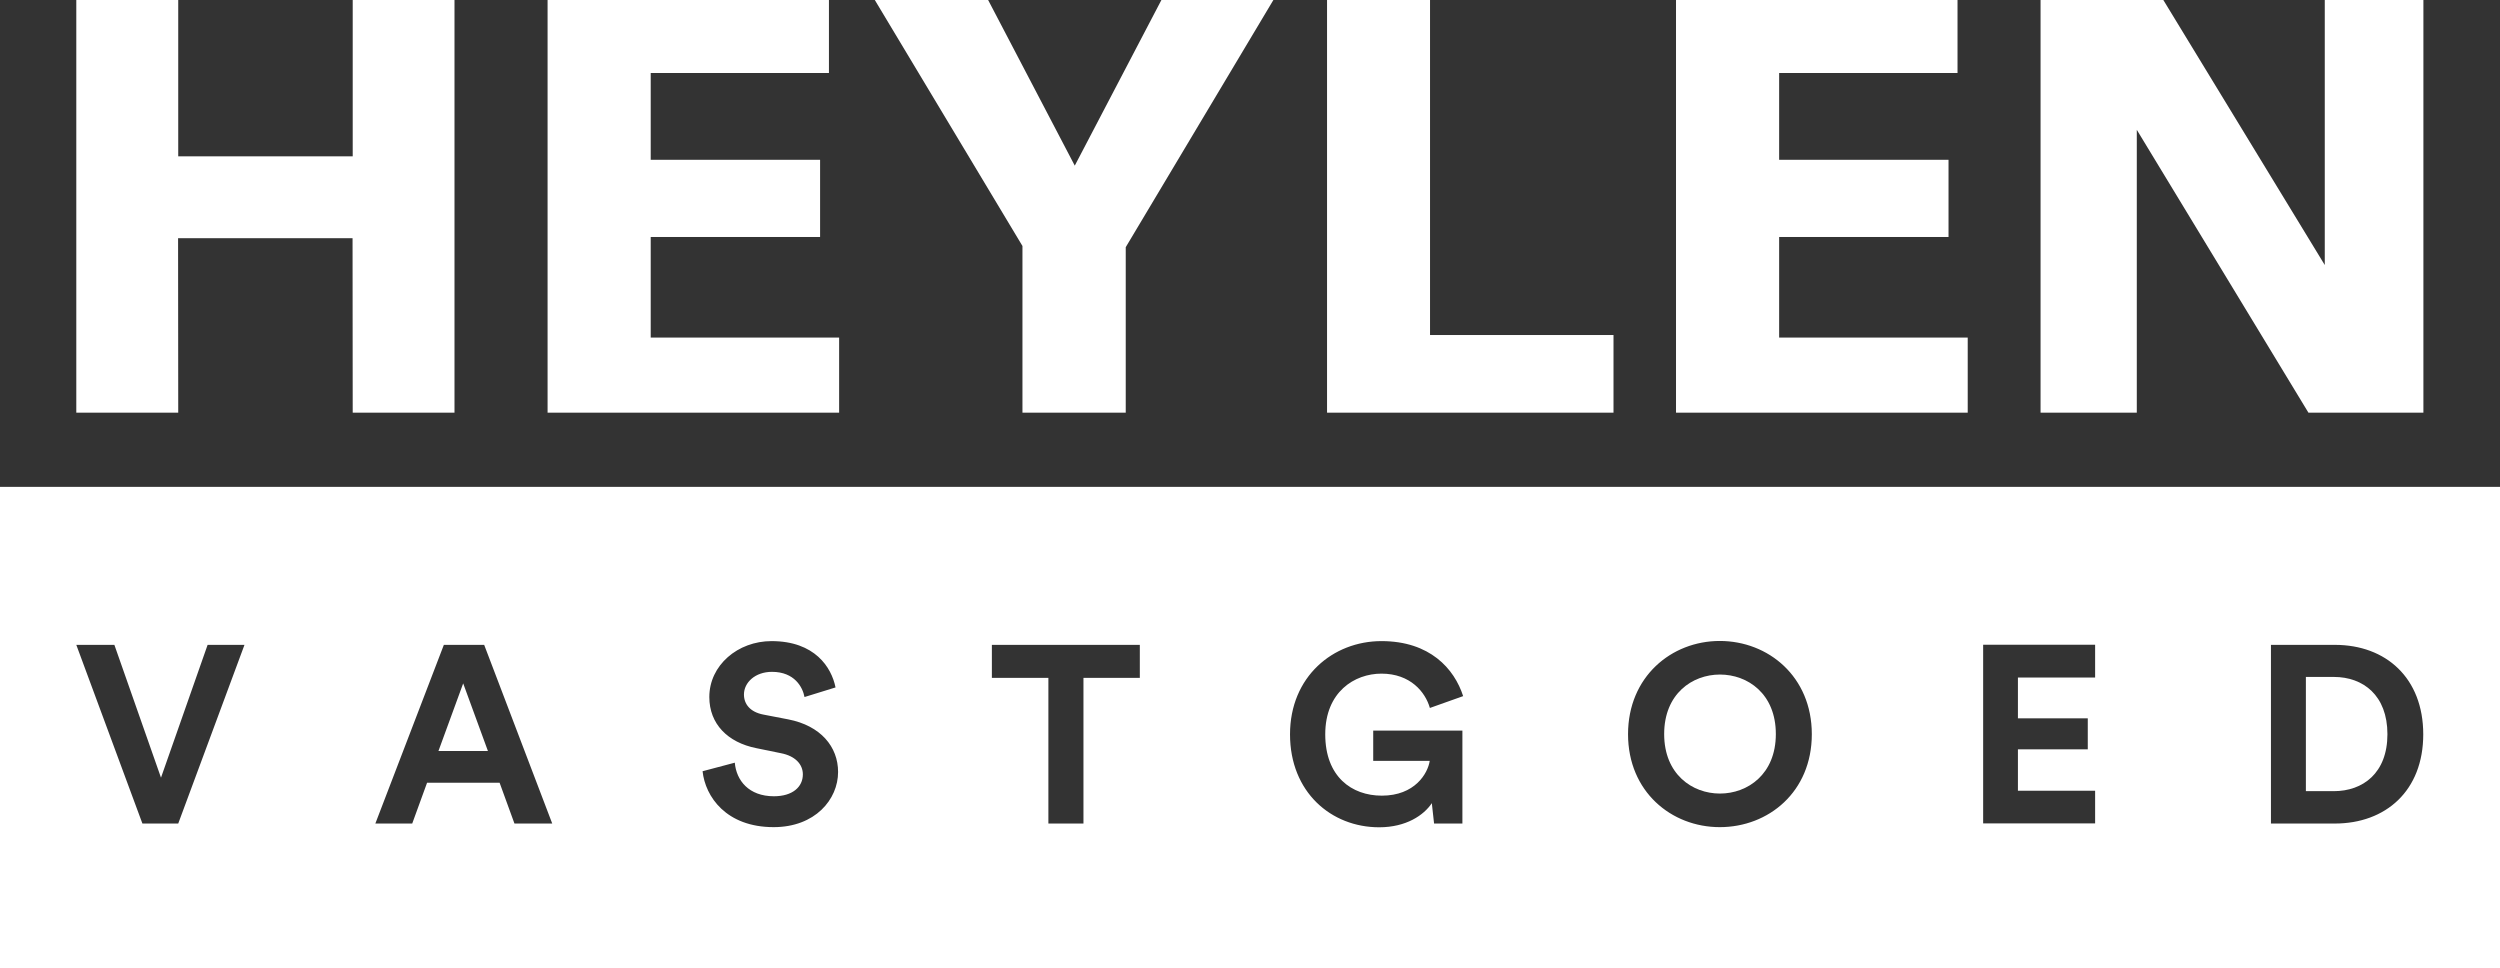 <?xml version="1.0" encoding="UTF-8"?>
<svg id="b" data-name="Laag 2" xmlns="http://www.w3.org/2000/svg" viewBox="0 0 166.78 64.58">
  <rect x="0" y="0" width="166.78" height="64.58" fill="#333333" stroke="none"/>
  <defs>
    <style>
      .d {
        fill: #fff;
      }
    </style>
  </defs>
  <g id="c" data-name="Laag 1">
    <polygon class="d" points="23.52 15.89 23.53 27.53 30.32 27.53 30.32 0 23.53 0 23.53 10.43 11.89 10.43 11.89 0 5.09 0 5.09 27.53 11.89 27.53 11.88 15.89 23.52 15.89"/>
    <polygon class="d" points="55.3 0 36.53 0 36.53 27.53 55.98 27.53 55.98 22.52 43.41 22.52 43.41 15.81 54.71 15.81 54.71 10.66 43.41 10.66 43.41 4.87 55.3 4.87 55.3 0"/>
    <polygon class="d" points="75.1 16.49 84.95 0 77.48 0 71.7 11.05 65.92 0 58.36 0 68.21 16.41 68.21 27.53 75.1 27.53 75.1 16.49"/>
    <polygon class="d" points="95.4 0 88.53 0 88.53 27.53 107.64 27.53 107.64 22.35 95.4 22.35 95.4 0"/>
    <polygon class="d" points="130.59 0 111.81 0 111.81 27.53 131.27 27.53 131.27 22.52 118.69 22.52 118.69 15.81 129.99 15.81 129.99 10.66 118.69 10.66 118.69 4.87 130.59 4.87 130.59 0"/>
    <polygon class="d" points="155.09 17.68 144.32 0 136.13 0 136.13 27.53 142.55 27.53 142.55 8.66 154 27.53 161.67 27.53 161.67 0 155.09 0 155.09 17.68"/>
    <g>
      <polygon class="d" points="29.25 50.1 32.55 50.1 30.9 45.59 29.25 50.1"/>
      <path class="d" d="m114.74,45c-1.84,0-3.72,1.28-3.72,3.97s1.88,3.97,3.72,3.97,3.73-1.28,3.73-3.97-1.88-3.97-3.73-3.97Z"/>
      <path class="d" d="m0,32.48v32.1h166.78v-32.1H0Zm11.89,22.46h-2.39l-4.41-11.92h2.54l3.11,8.86,3.11-8.86h2.46l-4.42,11.92Zm22.43,0l-.99-2.72h-4.84l-.99,2.72h-2.46l4.57-11.92h2.69l4.54,11.92h-2.52Zm17.29.24c-3.16,0-4.56-2.03-4.74-3.73l2.15-.57c.1,1.18.93,2.24,2.61,2.24,1.24,0,1.93-.62,1.93-1.46,0-.69-.53-1.23-1.45-1.41l-1.66-.34c-1.9-.38-3.13-1.61-3.13-3.41,0-2.12,1.9-3.73,4.15-3.73,2.89,0,4,1.75,4.27,3.09l-2.07.64c-.12-.65-.66-1.68-2.17-1.68-1.13,0-1.87.72-1.87,1.51,0,.65.42,1.17,1.29,1.34l1.66.32c2.17.42,3.33,1.83,3.33,3.51,0,1.83-1.53,3.68-4.3,3.68Zm24.43-9.96h-3.76v9.72h-2.34v-9.72h-3.77v-2.2h9.87v2.2Zm16.14,7.86c2.21,0,3.07-1.48,3.2-2.32h-3.77v-2.02h5.95v6.2h-1.89l-.15-1.36c-.53.8-1.71,1.61-3.51,1.61-3.21,0-5.95-2.35-5.95-6.2s2.87-6.22,6.1-6.22,4.86,1.84,5.45,3.67l-2.22.79c-.3-1.06-1.3-2.29-3.23-2.29-1.8,0-3.75,1.22-3.75,4.05s1.77,4.09,3.77,4.09Zm22.55,2.1c-3.23,0-6.12-2.37-6.12-6.2s2.89-6.22,6.12-6.22,6.14,2.37,6.14,6.22-2.89,6.2-6.14,6.2Zm25.04-9.98h-5.15v2.72h4.66v2.07h-4.66v2.76h5.15v2.18h-7.47v-11.92h7.47v2.19Zm15.99,9.74h-4.26v-11.92h4.27c3.4,0,5.89,2.21,5.89,5.97s-2.5,5.95-5.9,5.95Z"/>
      <path class="d" d="m155.7,45.16h-1.87v7.62h1.86c1.95,0,3.58-1.21,3.58-3.8s-1.62-3.82-3.57-3.82Z"/>
    </g>
  </g>
</svg>
